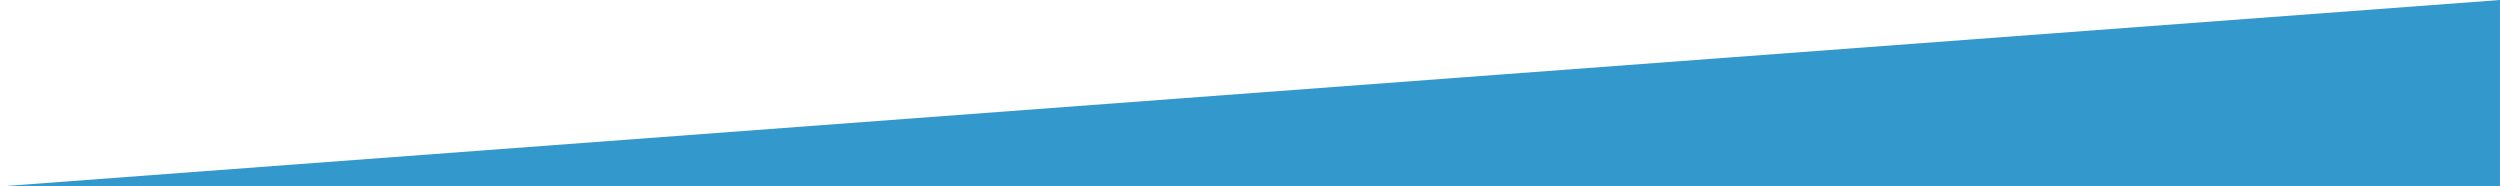 <?xml version="1.0" encoding="UTF-8"?>
<svg id="Calque_1" data-name="Calque 1" xmlns="http://www.w3.org/2000/svg" xmlns:xlink="http://www.w3.org/1999/xlink" viewBox="0 0 1394.76 104">
  <defs>
    <clipPath id="clippath">
      <path d="M0,104H1394.76V0C929.84,34.64,464.92,69.36,0,104Z" style="fill: none;"/>
    </clipPath>
  </defs>
  <g id="Couleur_d_arrière-plan" data-name="Couleur d arrière-plan">
    <g style="clip-path: url(#clippath);">
      <rect x=".72" y="-1.09" width="1393.53" height="312.36" style="fill: #39c; stroke: #39c; stroke-miterlimit: 10;"/>
    </g>
  </g>
</svg>